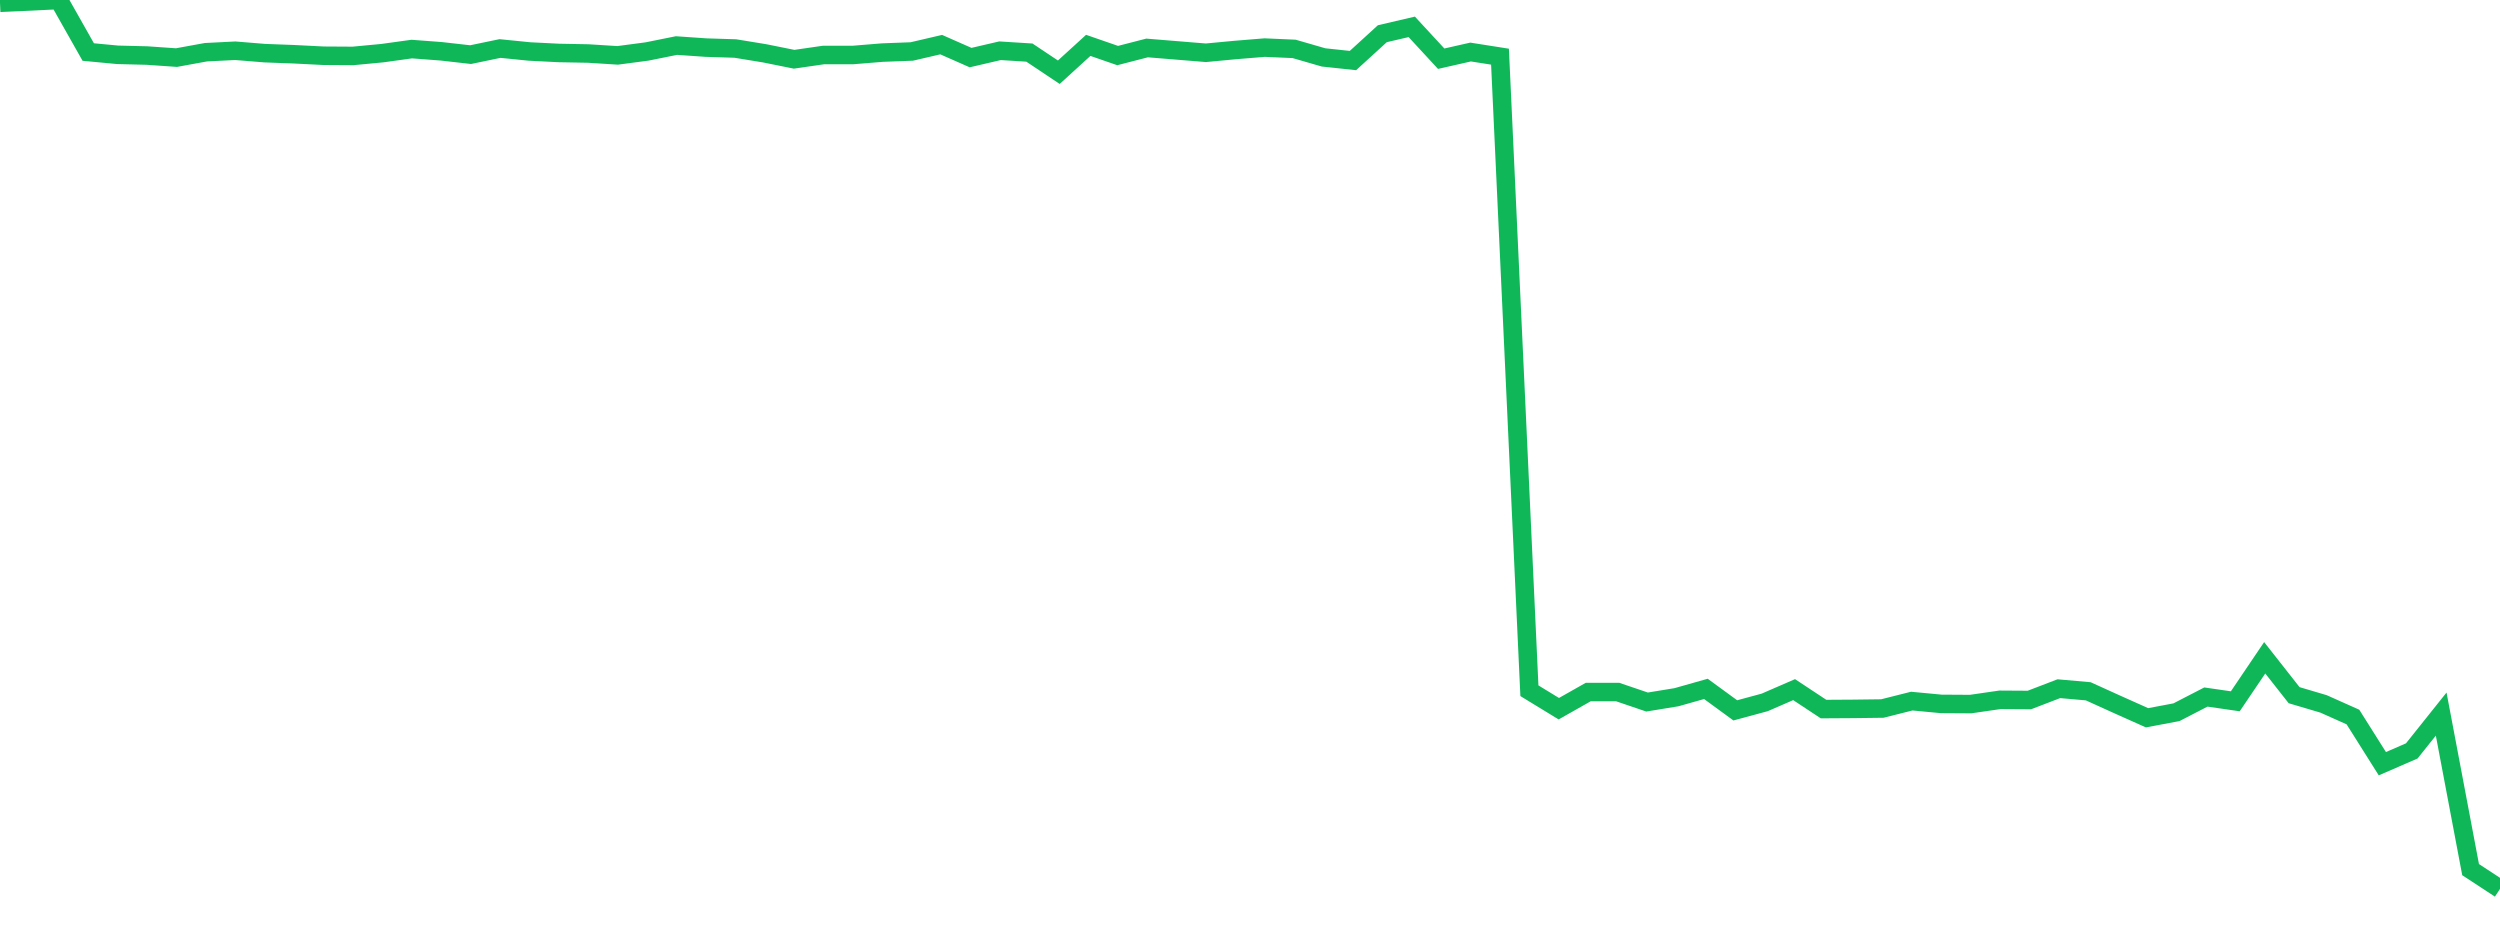 <?xml version="1.0" standalone="no"?>
<!DOCTYPE svg PUBLIC "-//W3C//DTD SVG 1.1//EN" "http://www.w3.org/Graphics/SVG/1.1/DTD/svg11.dtd">
<svg width="135" height="50" viewBox="0 0 135 50" preserveAspectRatio="none" class="sparkline" xmlns="http://www.w3.org/2000/svg"
xmlns:xlink="http://www.w3.org/1999/xlink"><path  class="sparkline--line" d="M 0 0.15 L 0 0.15 L 1.588 0.08 L 3.176 0 L 4.765 2.81 L 6.353 2.96 L 7.941 3 L 9.529 3.11 L 11.118 2.82 L 12.706 2.74 L 14.294 2.87 L 15.882 2.93 L 17.471 3.01 L 19.059 3.02 L 20.647 2.87 L 22.235 2.65 L 23.824 2.77 L 25.412 2.95 L 27 2.62 L 28.588 2.78 L 30.176 2.86 L 31.765 2.89 L 33.353 2.99 L 34.941 2.78 L 36.529 2.46 L 38.118 2.57 L 39.706 2.62 L 41.294 2.88 L 42.882 3.2 L 44.471 2.97 L 46.059 2.97 L 47.647 2.84 L 49.235 2.78 L 50.824 2.41 L 52.412 3.11 L 54 2.74 L 55.588 2.84 L 57.176 3.9 L 58.765 2.45 L 60.353 3 L 61.941 2.59 L 63.529 2.72 L 65.118 2.85 L 66.706 2.7 L 68.294 2.57 L 69.882 2.64 L 71.471 3.1 L 73.059 3.27 L 74.647 1.82 L 76.235 1.45 L 77.824 3.17 L 79.412 2.81 L 81 3.06 L 82.588 37.3 L 84.176 38.27 L 85.765 37.37 L 87.353 37.37 L 88.941 37.91 L 90.529 37.65 L 92.118 37.2 L 93.706 38.36 L 95.294 37.93 L 96.882 37.24 L 98.471 38.29 L 100.059 38.28 L 101.647 38.26 L 103.235 37.86 L 104.824 38.01 L 106.412 38.02 L 108 37.79 L 109.588 37.8 L 111.176 37.19 L 112.765 37.33 L 114.353 38.05 L 115.941 38.76 L 117.529 38.46 L 119.118 37.64 L 120.706 37.87 L 122.294 35.52 L 123.882 37.54 L 125.471 38.01 L 127.059 38.72 L 128.647 41.24 L 130.235 40.55 L 131.824 38.56 L 133.412 46.96 L 135 48" fill="none" stroke-width="1" stroke="#10b759"></path></svg>